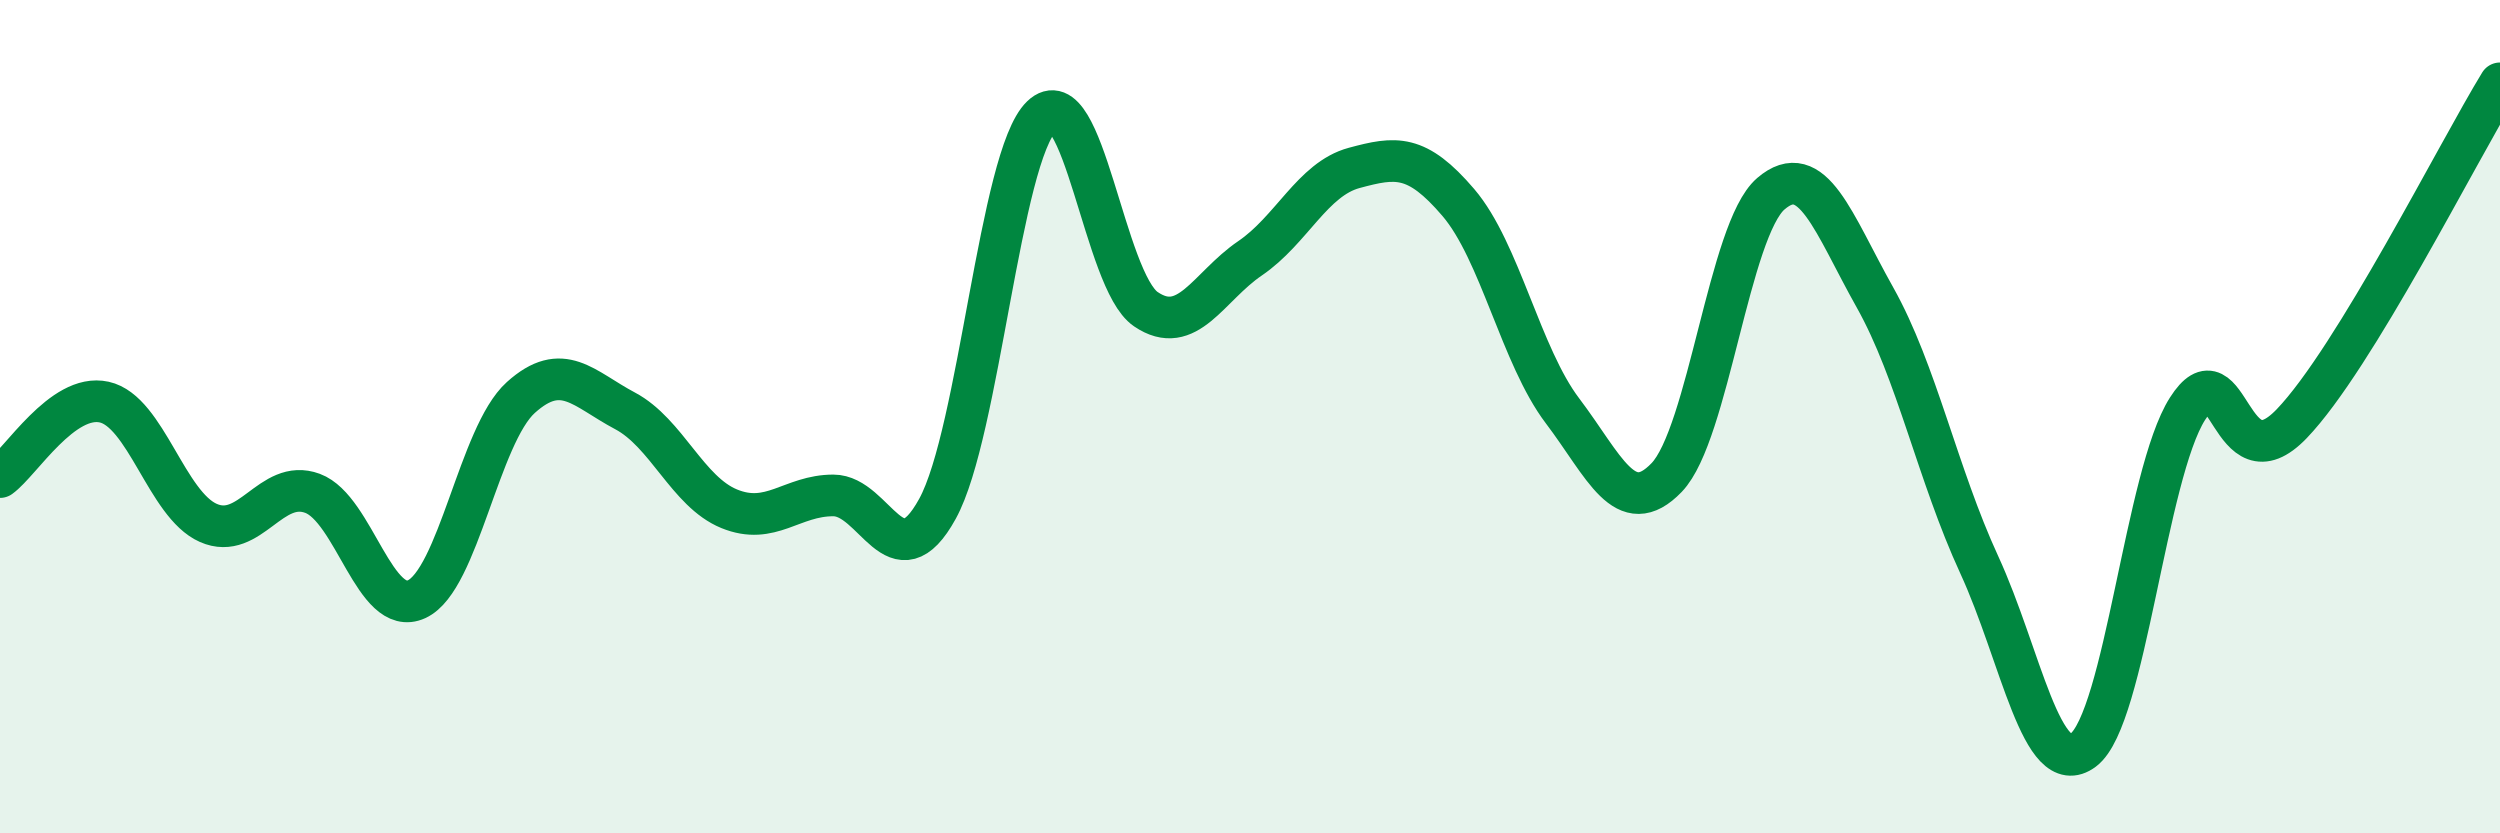 
    <svg width="60" height="20" viewBox="0 0 60 20" xmlns="http://www.w3.org/2000/svg">
      <path
        d="M 0,11.45 C 0.5,11.09 1.5,9.43 2.5,9.65 C 3.5,9.87 4,12.11 5,12.55 C 6,12.99 6.5,11.47 7.5,11.84 C 8.5,12.21 9,14.84 10,14.38 C 11,13.92 11.5,10.44 12.5,9.54 C 13.5,8.64 14,9.33 15,9.86 C 16,10.39 16.5,11.8 17.5,12.21 C 18.5,12.62 19,11.89 20,11.89 C 21,11.89 21.5,14.03 22.5,12.21 C 23.5,10.39 24,3.75 25,2.79 C 26,1.83 26.5,6.74 27.5,7.42 C 28.5,8.1 29,6.88 30,6.2 C 31,5.52 31.5,4.3 32.5,4.03 C 33.5,3.76 34,3.69 35,4.86 C 36,6.03 36.5,8.54 37.5,9.86 C 38.5,11.18 39,12.5 40,11.46 C 41,10.42 41.5,5.51 42.5,4.65 C 43.5,3.79 44,5.36 45,7.14 C 46,8.92 46.5,11.38 47.5,13.55 C 48.5,15.72 49,18.75 50,18 C 51,17.25 51.5,11.38 52.5,9.81 C 53.5,8.24 53.5,11.73 55,10.17 C 56.5,8.61 59,3.63 60,2L60 20L0 20Z"
        fill="#008740"
        opacity="0.1"
        stroke-linecap="round"
        stroke-linejoin="round"
      />
      <path
        d="M 0,11.45 C 0.5,11.09 1.5,9.43 2.5,9.65 C 3.5,9.87 4,12.11 5,12.55 C 6,12.99 6.5,11.47 7.5,11.84 C 8.5,12.21 9,14.84 10,14.38 C 11,13.92 11.5,10.44 12.5,9.54 C 13.5,8.64 14,9.33 15,9.86 C 16,10.39 16.5,11.8 17.5,12.21 C 18.5,12.62 19,11.89 20,11.89 C 21,11.89 21.5,14.03 22.5,12.21 C 23.5,10.39 24,3.75 25,2.79 C 26,1.83 26.5,6.74 27.5,7.42 C 28.5,8.1 29,6.88 30,6.2 C 31,5.52 31.5,4.3 32.5,4.03 C 33.5,3.76 34,3.69 35,4.86 C 36,6.03 36.5,8.54 37.5,9.86 C 38.5,11.18 39,12.5 40,11.46 C 41,10.42 41.5,5.51 42.5,4.65 C 43.5,3.79 44,5.36 45,7.14 C 46,8.92 46.5,11.38 47.5,13.55 C 48.5,15.72 49,18.75 50,18 C 51,17.25 51.5,11.38 52.5,9.81 C 53.5,8.24 53.5,11.73 55,10.17 C 56.5,8.61 59,3.63 60,2"
        stroke="#008740"
        stroke-width="1"
        fill="none"
        stroke-linecap="round"
        stroke-linejoin="round"
      />
    </svg>
  